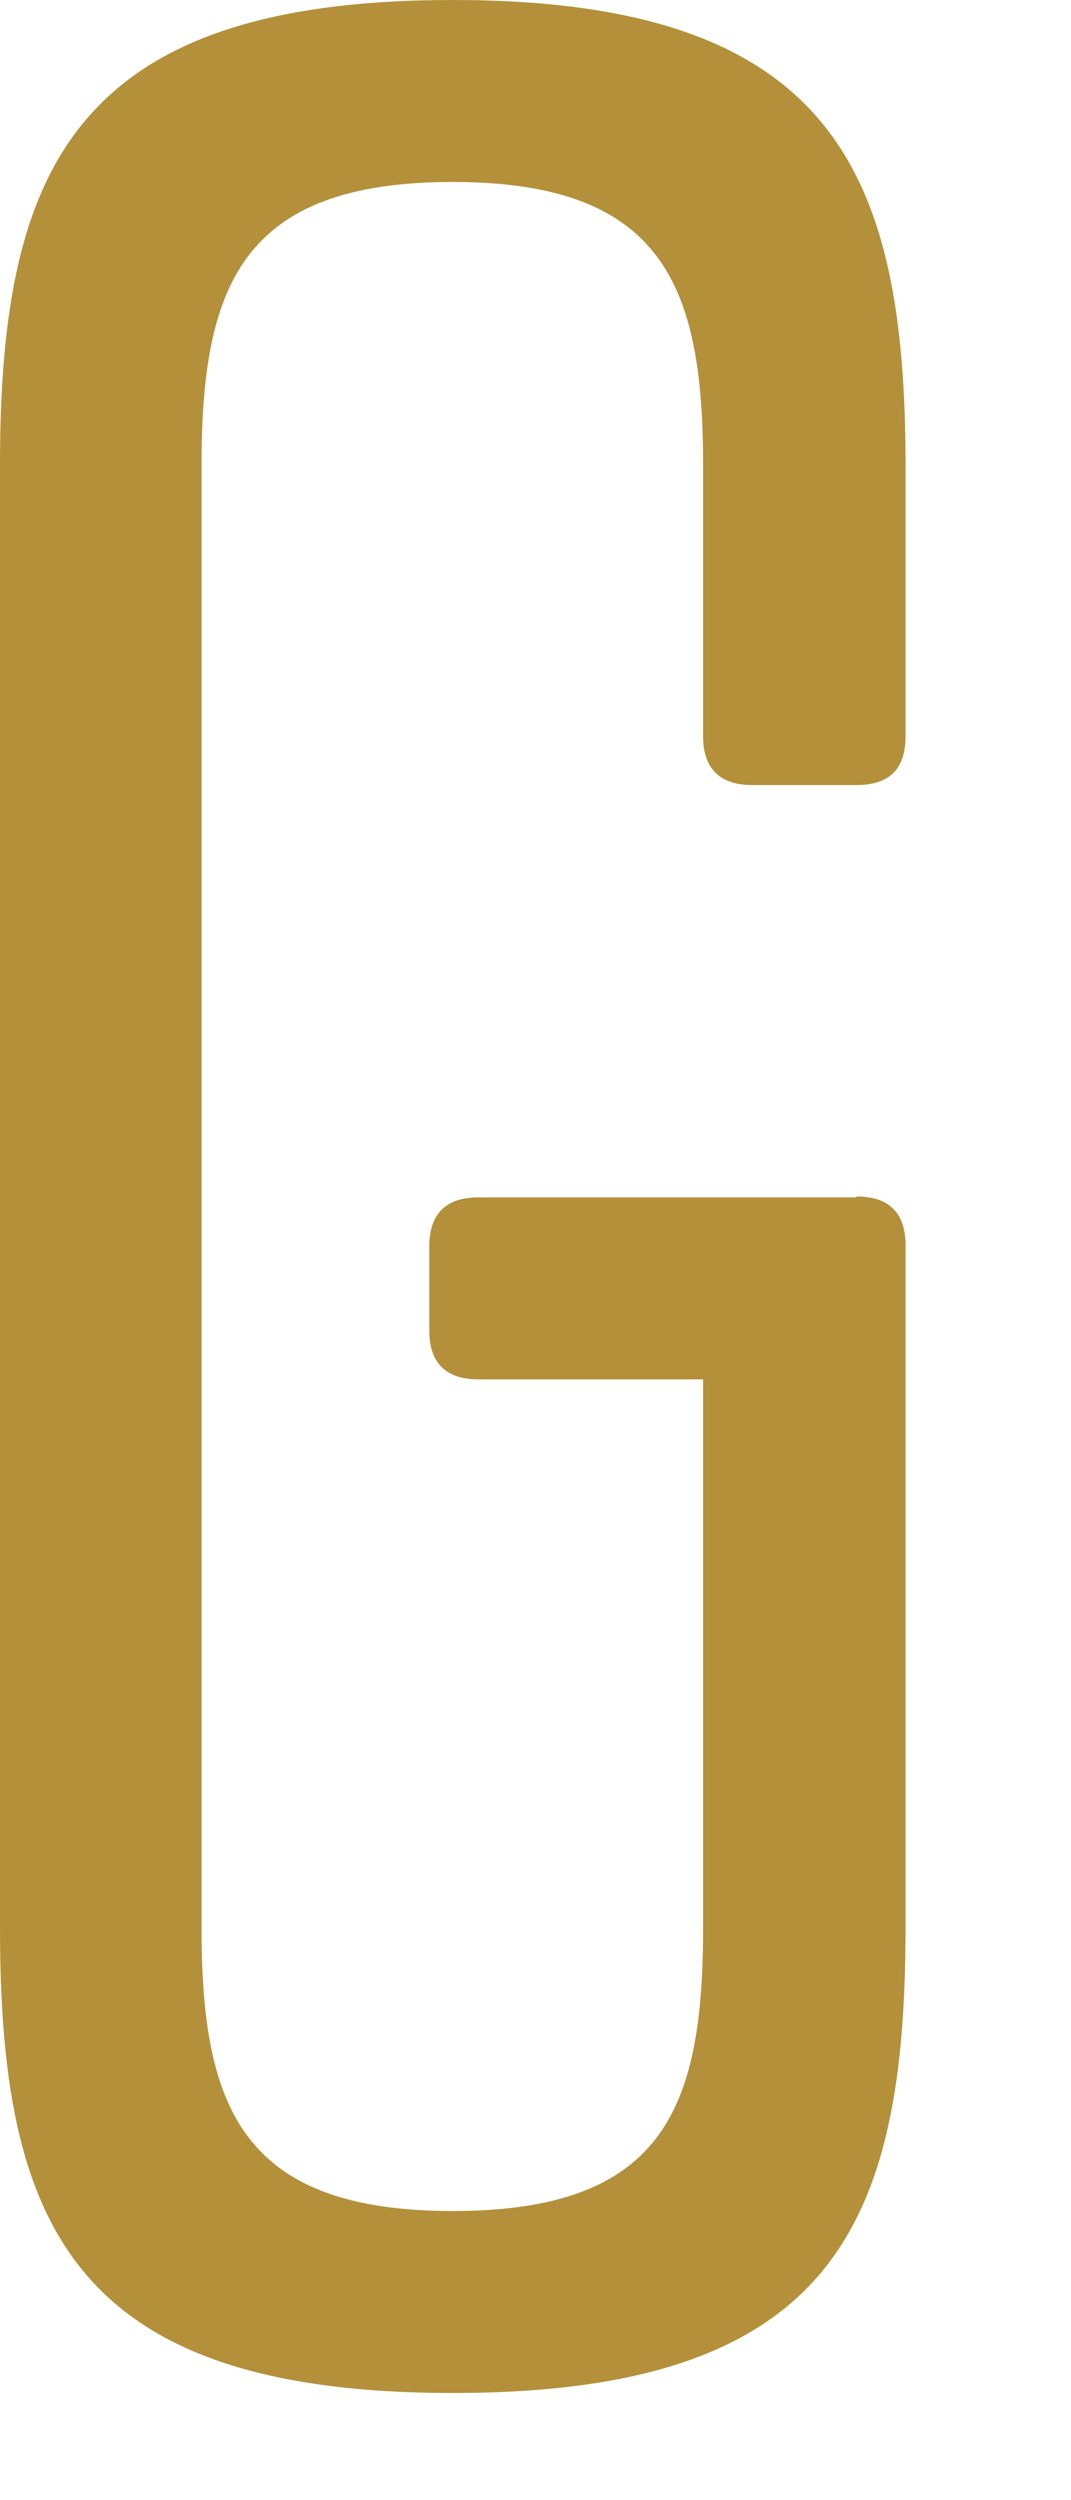 <?xml version="1.0" encoding="utf-8"?>
<svg xmlns="http://www.w3.org/2000/svg" fill="none" height="100%" overflow="visible" preserveAspectRatio="none" style="display: block;" viewBox="0 0 6 14" width="100%">
<path d="M4.799 6.7C4.98 6.7 5.073 6.792 5.073 6.972V10.791C5.073 12.452 4.673 13.4 2.536 13.4C0.4 13.4 0 12.452 0 10.791V2.609C0 0.964 0.4 0 2.536 0C4.673 0 5.073 0.97 5.073 2.609V4.123C5.073 4.309 4.98 4.396 4.799 4.396H4.213C4.032 4.396 3.939 4.303 3.939 4.123V2.609C3.939 1.607 3.72 1.019 2.536 1.019C1.353 1.019 1.129 1.601 1.129 2.609V10.791C1.129 11.793 1.348 12.381 2.536 12.381C3.725 12.381 3.939 11.798 3.939 10.791V7.724H2.679C2.498 7.724 2.405 7.631 2.405 7.452V6.978C2.405 6.798 2.498 6.705 2.679 6.705H4.793L4.799 6.7Z" fill="#B4903A" id="Vector"/>
</svg>